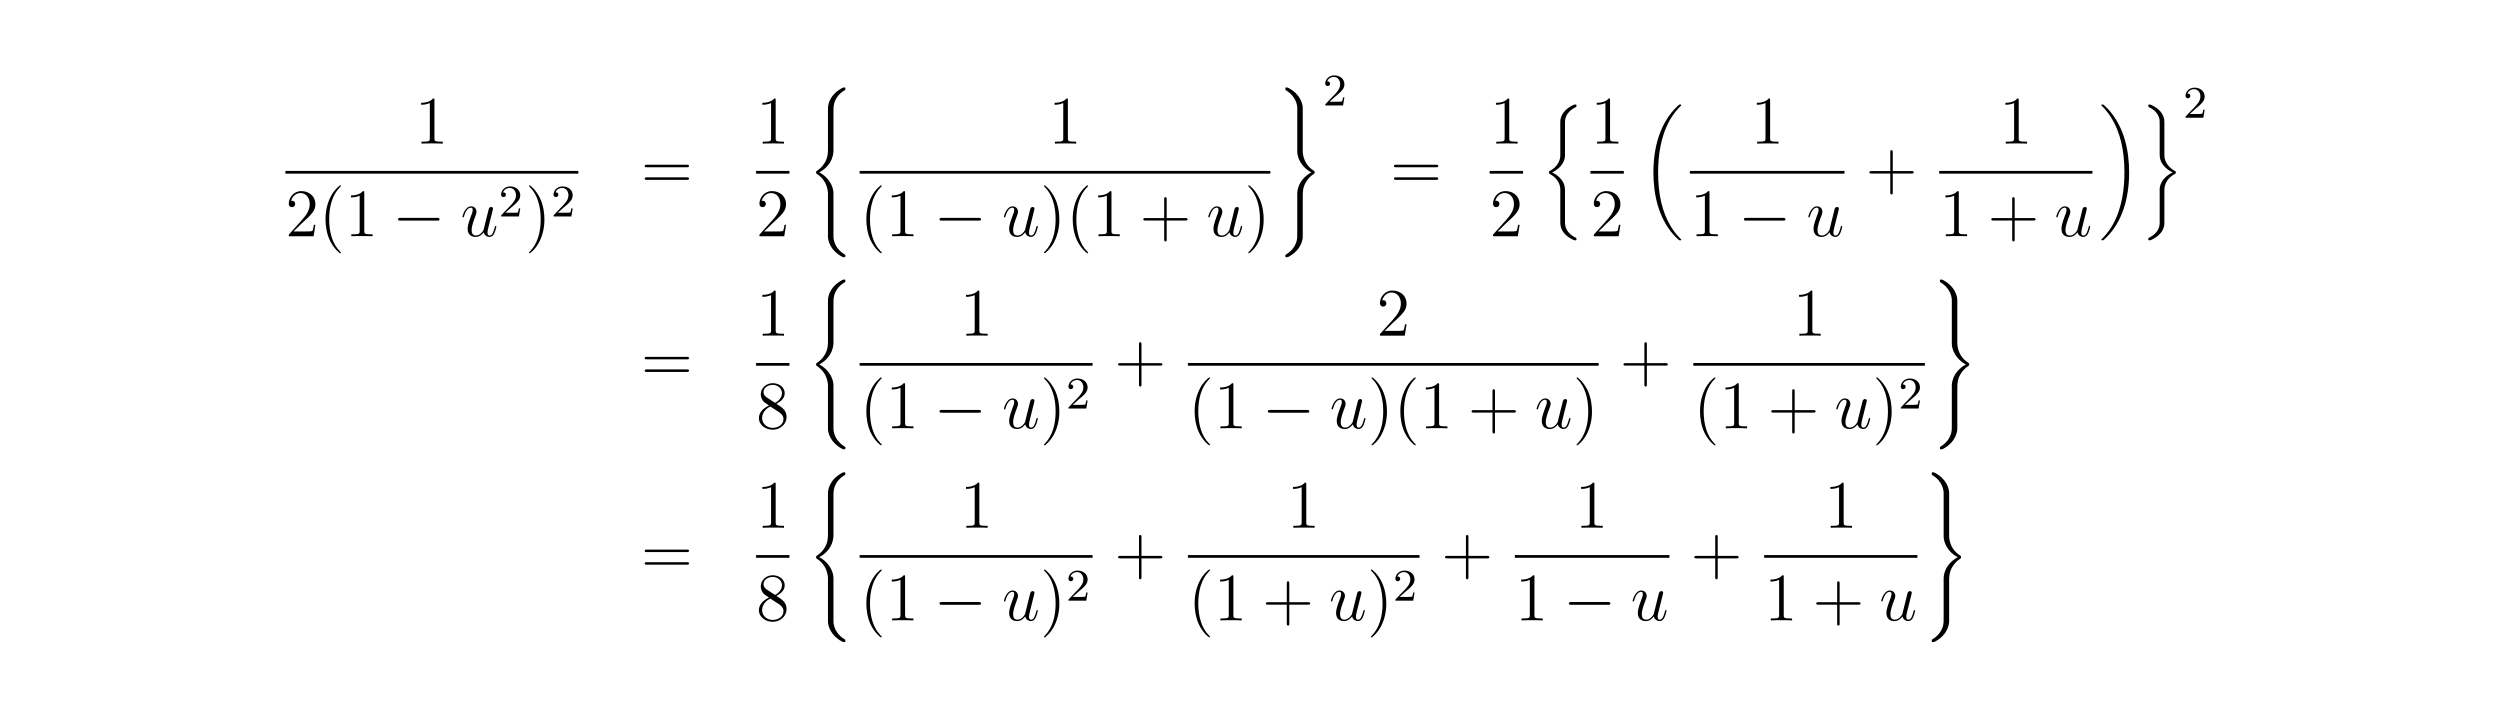 <?xml version="1.0" encoding="UTF-8"?>
<svg xmlns="http://www.w3.org/2000/svg" xmlns:xlink="http://www.w3.org/1999/xlink" width="440.45pt" height="125.52pt" viewBox="0 0 440.45 125.52" version="1.2">
<defs>
<g>
<symbol overflow="visible" id="glyph0-0">
<path style="stroke:none;" d=""/>
</symbol>
<symbol overflow="visible" id="glyph0-1">
<path style="stroke:none;" d="M 3.438 -7.656 C 3.438 -7.938 3.438 -7.953 3.203 -7.953 C 2.922 -7.625 2.312 -7.188 1.094 -7.188 L 1.094 -6.844 C 1.359 -6.844 1.953 -6.844 2.625 -7.141 L 2.625 -0.922 C 2.625 -0.484 2.578 -0.344 1.531 -0.344 L 1.156 -0.344 L 1.156 0 C 1.484 -0.031 2.641 -0.031 3.031 -0.031 C 3.438 -0.031 4.578 -0.031 4.906 0 L 4.906 -0.344 L 4.531 -0.344 C 3.484 -0.344 3.438 -0.484 3.438 -0.922 Z M 3.438 -7.656 "/>
</symbol>
<symbol overflow="visible" id="glyph0-2">
<path style="stroke:none;" d="M 5.266 -2.016 L 5 -2.016 C 4.953 -1.812 4.859 -1.141 4.75 -0.953 C 4.656 -0.844 3.984 -0.844 3.625 -0.844 L 1.406 -0.844 C 1.734 -1.125 2.469 -1.891 2.766 -2.172 C 4.594 -3.844 5.266 -4.469 5.266 -5.656 C 5.266 -7.031 4.172 -7.953 2.781 -7.953 C 1.406 -7.953 0.578 -6.766 0.578 -5.734 C 0.578 -5.125 1.109 -5.125 1.141 -5.125 C 1.406 -5.125 1.703 -5.312 1.703 -5.688 C 1.703 -6.031 1.484 -6.25 1.141 -6.25 C 1.047 -6.25 1.016 -6.25 0.984 -6.234 C 1.203 -7.047 1.859 -7.609 2.625 -7.609 C 3.641 -7.609 4.266 -6.75 4.266 -5.656 C 4.266 -4.641 3.688 -3.75 3 -2.984 L 0.578 -0.281 L 0.578 0 L 4.953 0 Z M 5.266 -2.016 "/>
</symbol>
<symbol overflow="visible" id="glyph0-3">
<path style="stroke:none;" d="M 3.891 2.906 C 3.891 2.875 3.891 2.844 3.688 2.641 C 2.484 1.438 1.812 -0.531 1.812 -2.969 C 1.812 -5.297 2.375 -7.297 3.766 -8.703 C 3.891 -8.812 3.891 -8.828 3.891 -8.875 C 3.891 -8.938 3.828 -8.969 3.781 -8.969 C 3.625 -8.969 2.641 -8.109 2.062 -6.938 C 1.453 -5.719 1.172 -4.453 1.172 -2.969 C 1.172 -1.906 1.344 -0.484 1.953 0.781 C 2.672 2.219 3.641 3 3.781 3 C 3.828 3 3.891 2.969 3.891 2.906 Z M 3.891 2.906 "/>
</symbol>
<symbol overflow="visible" id="glyph0-4">
<path style="stroke:none;" d="M 3.375 -2.969 C 3.375 -3.891 3.25 -5.359 2.578 -6.75 C 1.875 -8.188 0.891 -8.969 0.766 -8.969 C 0.719 -8.969 0.656 -8.938 0.656 -8.875 C 0.656 -8.828 0.656 -8.812 0.859 -8.609 C 2.062 -7.406 2.719 -5.422 2.719 -2.984 C 2.719 -0.672 2.156 1.328 0.781 2.734 C 0.656 2.844 0.656 2.875 0.656 2.906 C 0.656 2.969 0.719 3 0.766 3 C 0.922 3 1.906 2.141 2.484 0.969 C 3.094 -0.25 3.375 -1.547 3.375 -2.969 Z M 3.375 -2.969 "/>
</symbol>
<symbol overflow="visible" id="glyph0-5">
<path style="stroke:none;" d="M 8.062 -3.875 C 8.234 -3.875 8.453 -3.875 8.453 -4.094 C 8.453 -4.312 8.25 -4.312 8.062 -4.312 L 1.031 -4.312 C 0.859 -4.312 0.641 -4.312 0.641 -4.094 C 0.641 -3.875 0.844 -3.875 1.031 -3.875 Z M 8.062 -1.656 C 8.234 -1.656 8.453 -1.656 8.453 -1.859 C 8.453 -2.094 8.25 -2.094 8.062 -2.094 L 1.031 -2.094 C 0.859 -2.094 0.641 -2.094 0.641 -1.875 C 0.641 -1.656 0.844 -1.656 1.031 -1.656 Z M 8.062 -1.656 "/>
</symbol>
<symbol overflow="visible" id="glyph0-6">
<path style="stroke:none;" d="M 4.766 -2.766 L 8.062 -2.766 C 8.234 -2.766 8.453 -2.766 8.453 -2.969 C 8.453 -3.203 8.25 -3.203 8.062 -3.203 L 4.766 -3.203 L 4.766 -6.5 C 4.766 -6.672 4.766 -6.891 4.547 -6.891 C 4.328 -6.891 4.328 -6.688 4.328 -6.5 L 4.328 -3.203 L 1.031 -3.203 C 0.859 -3.203 0.641 -3.203 0.641 -2.984 C 0.641 -2.766 0.844 -2.766 1.031 -2.766 L 4.328 -2.766 L 4.328 0.531 C 4.328 0.703 4.328 0.922 4.547 0.922 C 4.766 0.922 4.766 0.719 4.766 0.531 Z M 4.766 -2.766 "/>
</symbol>
<symbol overflow="visible" id="glyph0-7">
<path style="stroke:none;" d="M 3.562 -4.312 C 4.156 -4.641 5.031 -5.188 5.031 -6.188 C 5.031 -7.234 4.031 -7.953 2.922 -7.953 C 1.75 -7.953 0.812 -7.078 0.812 -5.984 C 0.812 -5.578 0.938 -5.172 1.266 -4.766 C 1.406 -4.609 1.406 -4.609 2.25 -4.016 C 1.094 -3.484 0.484 -2.672 0.484 -1.812 C 0.484 -0.531 1.703 0.25 2.922 0.25 C 4.25 0.25 5.359 -0.734 5.359 -1.984 C 5.359 -3.203 4.5 -3.734 3.562 -4.312 Z M 1.938 -5.391 C 1.781 -5.5 1.297 -5.812 1.297 -6.391 C 1.297 -7.172 2.109 -7.656 2.922 -7.656 C 3.781 -7.656 4.547 -7.047 4.547 -6.188 C 4.547 -5.453 4.016 -4.859 3.328 -4.484 Z M 2.5 -3.844 L 3.938 -2.906 C 4.25 -2.703 4.812 -2.328 4.812 -1.609 C 4.812 -0.688 3.891 -0.078 2.922 -0.078 C 1.906 -0.078 1.047 -0.812 1.047 -1.812 C 1.047 -2.734 1.719 -3.484 2.5 -3.844 Z M 2.5 -3.844 "/>
</symbol>
<symbol overflow="visible" id="glyph1-0">
<path style="stroke:none;" d=""/>
</symbol>
<symbol overflow="visible" id="glyph1-1">
<path style="stroke:none;" d="M 7.875 -2.75 C 8.078 -2.75 8.297 -2.75 8.297 -2.984 C 8.297 -3.234 8.078 -3.234 7.875 -3.234 L 1.406 -3.234 C 1.203 -3.234 0.984 -3.234 0.984 -2.984 C 0.984 -2.75 1.203 -2.75 1.406 -2.75 Z M 7.875 -2.75 "/>
</symbol>
<symbol overflow="visible" id="glyph2-0">
<path style="stroke:none;" d=""/>
</symbol>
<symbol overflow="visible" id="glyph2-1">
<path style="stroke:none;" d="M 4.078 -0.688 C 4.234 -0.031 4.812 0.125 5.094 0.125 C 5.469 0.125 5.766 -0.125 5.953 -0.531 C 6.156 -0.969 6.312 -1.672 6.312 -1.703 C 6.312 -1.766 6.266 -1.812 6.188 -1.812 C 6.078 -1.812 6.078 -1.75 6.031 -1.578 C 5.812 -0.75 5.594 -0.125 5.109 -0.125 C 4.75 -0.125 4.75 -0.516 4.75 -0.672 C 4.75 -0.938 4.797 -1.062 4.906 -1.562 C 5 -1.891 5.078 -2.219 5.156 -2.547 L 5.641 -4.5 C 5.719 -4.797 5.719 -4.812 5.719 -4.859 C 5.719 -5.031 5.578 -5.156 5.406 -5.156 C 5.062 -5.156 4.969 -4.859 4.906 -4.547 C 4.781 -4.094 4.141 -1.516 4.047 -1.094 C 4.047 -1.094 3.578 -0.125 2.703 -0.125 C 2.078 -0.125 1.953 -0.656 1.953 -1.094 C 1.953 -1.781 2.297 -2.734 2.609 -3.531 C 2.75 -3.922 2.812 -4.078 2.812 -4.312 C 2.812 -4.828 2.438 -5.266 1.859 -5.266 C 0.766 -5.266 0.328 -3.531 0.328 -3.438 C 0.328 -3.391 0.375 -3.328 0.453 -3.328 C 0.562 -3.328 0.578 -3.375 0.625 -3.547 C 0.906 -4.578 1.375 -5.031 1.828 -5.031 C 1.953 -5.031 2.141 -5.016 2.141 -4.641 C 2.141 -4.328 2.016 -3.984 1.828 -3.531 C 1.297 -2.109 1.25 -1.656 1.25 -1.297 C 1.25 -0.078 2.156 0.125 2.656 0.125 C 3.422 0.125 3.844 -0.406 4.078 -0.688 Z M 4.078 -0.688 "/>
</symbol>
<symbol overflow="visible" id="glyph3-0">
<path style="stroke:none;" d=""/>
</symbol>
<symbol overflow="visible" id="glyph3-1">
<path style="stroke:none;" d="M 2.25 -1.625 C 2.375 -1.75 2.703 -2.016 2.844 -2.125 C 3.328 -2.578 3.797 -3.016 3.797 -3.734 C 3.797 -4.688 3 -5.297 2.016 -5.297 C 1.047 -5.297 0.422 -4.578 0.422 -3.859 C 0.422 -3.469 0.734 -3.422 0.844 -3.422 C 1.016 -3.422 1.266 -3.531 1.266 -3.844 C 1.266 -4.25 0.859 -4.25 0.766 -4.25 C 1 -4.844 1.531 -5.031 1.922 -5.031 C 2.656 -5.031 3.047 -4.406 3.047 -3.734 C 3.047 -2.906 2.469 -2.297 1.516 -1.344 L 0.516 -0.297 C 0.422 -0.219 0.422 -0.203 0.422 0 L 3.562 0 L 3.797 -1.422 L 3.547 -1.422 C 3.531 -1.266 3.469 -0.875 3.375 -0.719 C 3.328 -0.656 2.719 -0.656 2.594 -0.656 L 1.172 -0.656 Z M 2.25 -1.625 "/>
</symbol>
<symbol overflow="visible" id="glyph4-0">
<path style="stroke:none;" d=""/>
</symbol>
<symbol overflow="visible" id="glyph4-1">
<path style="stroke:none;" d="M 4.5 18.219 C 4.5 17.109 3.734 15.438 2 14.547 C 3.078 13.969 4.359 12.812 4.484 10.953 L 4.5 10.891 L 4.5 3.984 C 4.5 3.156 4.5 2.984 4.578 2.609 C 4.75 1.797 5.234 0.812 6.5 0.062 C 6.578 0.016 6.594 0.016 6.594 -0.172 C 6.594 -0.391 6.578 -0.406 6.359 -0.406 C 6.188 -0.406 6.156 -0.406 5.891 -0.234 C 3.656 1.031 3.531 2.875 3.531 3.234 L 3.531 10.312 C 3.531 11.031 3.531 11.844 3.016 12.766 C 2.547 13.578 2.016 13.984 1.578 14.281 C 1.453 14.359 1.438 14.375 1.438 14.547 C 1.438 14.719 1.453 14.734 1.531 14.781 C 2.375 15.344 3.281 16.234 3.5 17.859 C 3.531 18.078 3.531 18.094 3.531 18.219 L 3.531 25.875 C 3.531 26.672 4.031 28.344 5.953 29.375 C 6.188 29.5 6.203 29.5 6.359 29.5 C 6.578 29.5 6.594 29.484 6.594 29.266 C 6.594 29.094 6.578 29.078 6.547 29.062 C 6.109 28.797 4.812 28 4.531 26.266 C 4.5 26.016 4.5 25.984 4.5 25.859 Z M 4.5 18.219 "/>
</symbol>
<symbol overflow="visible" id="glyph4-2">
<path style="stroke:none;" d="M 3.531 25.125 C 3.531 25.938 3.531 26.125 3.453 26.5 C 3.266 27.297 2.797 28.266 1.531 29.031 C 1.453 29.078 1.438 29.094 1.438 29.266 C 1.438 29.5 1.453 29.5 1.672 29.5 C 1.844 29.5 1.859 29.5 2.141 29.344 C 4.359 28.078 4.5 26.219 4.5 25.875 L 4.5 18.781 C 4.5 18.062 4.5 17.25 5.016 16.344 C 5.453 15.562 5.969 15.141 6.438 14.828 C 6.578 14.734 6.594 14.719 6.594 14.547 C 6.594 14.422 6.594 14.359 6.547 14.328 C 6.078 14.031 4.781 13.203 4.531 11.25 C 4.5 11.031 4.5 11 4.5 10.891 L 4.5 3.234 C 4.5 2.422 4 0.75 2.078 -0.266 C 1.844 -0.406 1.828 -0.406 1.672 -0.406 C 1.453 -0.406 1.438 -0.406 1.438 -0.172 C 1.438 -0.016 1.438 0.016 1.5 0.062 C 3.406 1.188 3.531 2.844 3.531 3.234 L 3.531 10.891 C 3.531 11.984 4.281 13.672 6.016 14.547 C 4.938 15.125 3.656 16.281 3.531 18.156 Z M 3.531 25.125 "/>
</symbol>
<symbol overflow="visible" id="glyph4-3">
<path style="stroke:none;" d="M 4.141 14.844 C 4.141 14.375 4.141 13.641 3.516 12.828 C 3.125 12.328 2.562 11.875 1.875 11.562 C 3.812 10.625 4.141 9.188 4.141 8.625 L 4.141 2.875 C 4.141 2.266 4.141 0.984 6.078 0.031 C 6.156 -0.016 6.156 -0.031 6.156 -0.172 C 6.156 -0.391 6.156 -0.406 5.938 -0.406 C 5.797 -0.406 5.781 -0.406 5.516 -0.281 C 4.531 0.203 3.562 1 3.344 2.219 C 3.312 2.406 3.312 2.5 3.312 3.172 L 3.312 7.781 C 3.312 8.078 3.312 8.609 3.312 8.719 C 3.219 9.766 2.609 10.672 1.469 11.297 C 1.312 11.391 1.312 11.391 1.312 11.547 C 1.312 11.719 1.312 11.734 1.453 11.812 C 2.125 12.188 3.078 12.906 3.281 14.141 C 3.312 14.375 3.312 14.391 3.312 14.5 L 3.312 20.422 C 3.312 21.875 4.312 22.812 5.547 23.406 C 5.766 23.516 5.797 23.516 5.938 23.516 C 6.156 23.516 6.156 23.516 6.156 23.297 C 6.156 23.141 6.156 23.125 6.078 23.078 C 5.656 22.875 4.375 22.234 4.172 20.797 C 4.141 20.656 4.141 20.547 4.141 19.953 Z M 4.141 14.844 "/>
</symbol>
<symbol overflow="visible" id="glyph4-4">
<path style="stroke:none;" d="M 6.984 23.422 C 6.984 23.375 6.953 23.359 6.938 23.328 C 6.562 22.953 5.906 22.297 5.234 21.219 C 3.625 18.641 2.906 15.406 2.906 11.562 C 2.906 8.875 3.266 5.422 4.906 2.453 C 5.688 1.031 6.516 0.219 6.953 -0.219 C 6.984 -0.25 6.984 -0.266 6.984 -0.297 C 6.984 -0.406 6.906 -0.406 6.766 -0.406 C 6.625 -0.406 6.609 -0.406 6.453 -0.25 C 3.125 2.797 2.078 7.359 2.078 11.547 C 2.078 15.469 2.969 19.422 5.5 22.406 C 5.703 22.625 6.078 23.031 6.484 23.391 C 6.609 23.516 6.625 23.516 6.766 23.516 C 6.906 23.516 6.984 23.516 6.984 23.422 Z M 6.984 23.422 "/>
</symbol>
<symbol overflow="visible" id="glyph4-5">
<path style="stroke:none;" d="M 5.25 11.562 C 5.25 7.641 4.359 3.703 1.828 0.719 C 1.625 0.484 1.25 0.078 0.844 -0.281 C 0.719 -0.406 0.703 -0.406 0.562 -0.406 C 0.438 -0.406 0.344 -0.406 0.344 -0.297 C 0.344 -0.266 0.391 -0.219 0.406 -0.203 C 0.75 0.156 1.422 0.828 2.094 1.906 C 3.703 4.469 4.422 7.719 4.422 11.547 C 4.422 14.234 4.062 17.688 2.422 20.672 C 1.641 22.078 0.812 22.906 0.391 23.328 C 0.375 23.359 0.344 23.391 0.344 23.422 C 0.344 23.516 0.438 23.516 0.562 23.516 C 0.703 23.516 0.719 23.516 0.875 23.359 C 4.203 20.328 5.25 15.766 5.25 11.562 Z M 5.25 11.562 "/>
</symbol>
<symbol overflow="visible" id="glyph4-6">
<path style="stroke:none;" d="M 4.141 14.688 C 4.141 13.5 4.75 12.484 6.078 11.766 C 6.156 11.734 6.156 11.719 6.156 11.562 C 6.156 11.391 6.156 11.391 6.047 11.328 C 4.25 10.375 4.141 8.906 4.141 8.609 L 4.141 2.688 C 4.141 1.25 3.156 0.297 1.906 -0.297 C 1.688 -0.406 1.672 -0.406 1.531 -0.406 C 1.312 -0.406 1.312 -0.391 1.312 -0.172 C 1.312 -0.031 1.312 -0.016 1.391 0.047 C 1.828 0.25 3.094 0.891 3.297 2.328 C 3.312 2.469 3.312 2.578 3.312 3.172 L 3.312 8.281 C 3.312 8.75 3.312 9.484 3.953 10.281 C 4.344 10.781 4.906 11.25 5.594 11.547 C 3.656 12.484 3.312 13.922 3.312 14.5 L 3.312 20.234 C 3.312 20.75 3.312 21.328 2.734 22.062 C 2.297 22.625 1.797 22.875 1.375 23.094 C 1.312 23.125 1.312 23.172 1.312 23.297 C 1.312 23.5 1.312 23.516 1.531 23.516 C 1.672 23.516 1.688 23.516 1.938 23.391 C 2.938 22.906 3.906 22.125 4.109 20.906 C 4.141 20.703 4.141 20.609 4.141 19.953 Z M 4.141 14.688 "/>
</symbol>
</g>
</defs>
<g id="surface1">
<g style="fill:rgb(0%,0%,0%);fill-opacity:1;">
  <use xlink:href="#glyph0-1" x="73.1" y="25.3"/>
</g>
<path style=" stroke:none;fill-rule:nonzero;fill:rgb(0%,0%,0%);fill-opacity:1;" d="M 50.289 30.113 L 101.891 30.113 L 101.891 30.594 L 50.289 30.594 Z M 50.289 30.113 "/>
<g style="fill:rgb(0%,0%,0%);fill-opacity:1;">
  <use xlink:href="#glyph0-2" x="50.3" y="41.62"/>
</g>
<g style="fill:rgb(0%,0%,0%);fill-opacity:1;">
  <use xlink:href="#glyph0-3" x="56.18" y="41.62"/>
</g>
<g style="fill:rgb(0%,0%,0%);fill-opacity:1;">
  <use xlink:href="#glyph0-1" x="60.74" y="41.62"/>
</g>
<g style="fill:rgb(0%,0%,0%);fill-opacity:1;">
  <use xlink:href="#glyph1-1" x="69.14" y="41.62"/>
</g>
<g style="fill:rgb(0%,0%,0%);fill-opacity:1;">
  <use xlink:href="#glyph2-1" x="81.14" y="41.62"/>
</g>
<g style="fill:rgb(0%,0%,0%);fill-opacity:1;">
  <use xlink:href="#glyph3-1" x="87.86" y="38.14"/>
</g>
<g style="fill:rgb(0%,0%,0%);fill-opacity:1;">
  <use xlink:href="#glyph0-4" x="92.54" y="41.62"/>
</g>
<g style="fill:rgb(0%,0%,0%);fill-opacity:1;">
  <use xlink:href="#glyph3-1" x="97.1" y="38.14"/>
</g>
<g style="fill:rgb(0%,0%,0%);fill-opacity:1;">
  <use xlink:href="#glyph0-5" x="112.94" y="33.34"/>
</g>
<g style="fill:rgb(0%,0%,0%);fill-opacity:1;">
  <use xlink:href="#glyph0-1" x="133.22" y="25.3"/>
</g>
<path style=" stroke:none;fill-rule:nonzero;fill:rgb(0%,0%,0%);fill-opacity:1;" d="M 133.207 30.113 L 139.086 30.113 L 139.086 30.594 L 133.207 30.594 Z M 133.207 30.113 "/>
<g style="fill:rgb(0%,0%,0%);fill-opacity:1;">
  <use xlink:href="#glyph0-2" x="133.22" y="41.62"/>
</g>
<g style="fill:rgb(0%,0%,0%);fill-opacity:1;">
  <use xlink:href="#glyph4-1" x="142.34" y="15.82"/>
</g>
<g style="fill:rgb(0%,0%,0%);fill-opacity:1;">
  <use xlink:href="#glyph0-1" x="184.7" y="25.3"/>
</g>
<path style=" stroke:none;fill-rule:nonzero;fill:rgb(0%,0%,0%);fill-opacity:1;" d="M 151.449 30.113 L 223.809 30.113 L 223.809 30.594 L 151.449 30.594 Z M 151.449 30.113 "/>
<g style="fill:rgb(0%,0%,0%);fill-opacity:1;">
  <use xlink:href="#glyph0-3" x="151.46" y="41.62"/>
</g>
<g style="fill:rgb(0%,0%,0%);fill-opacity:1;">
  <use xlink:href="#glyph0-1" x="156.02" y="41.62"/>
</g>
<g style="fill:rgb(0%,0%,0%);fill-opacity:1;">
  <use xlink:href="#glyph1-1" x="164.54" y="41.62"/>
</g>
<g style="fill:rgb(0%,0%,0%);fill-opacity:1;">
  <use xlink:href="#glyph2-1" x="176.54" y="41.62"/>
</g>
<g style="fill:rgb(0%,0%,0%);fill-opacity:1;">
  <use xlink:href="#glyph0-4" x="183.26" y="41.62"/>
</g>
<g style="fill:rgb(0%,0%,0%);fill-opacity:1;">
  <use xlink:href="#glyph0-3" x="187.82" y="41.62"/>
</g>
<g style="fill:rgb(0%,0%,0%);fill-opacity:1;">
  <use xlink:href="#glyph0-1" x="192.38" y="41.62"/>
</g>
<g style="fill:rgb(0%,0%,0%);fill-opacity:1;">
  <use xlink:href="#glyph0-6" x="200.78" y="41.62"/>
</g>
<g style="fill:rgb(0%,0%,0%);fill-opacity:1;">
  <use xlink:href="#glyph2-1" x="212.54" y="41.62"/>
</g>
<g style="fill:rgb(0%,0%,0%);fill-opacity:1;">
  <use xlink:href="#glyph0-4" x="219.26" y="41.62"/>
</g>
<g style="fill:rgb(0%,0%,0%);fill-opacity:1;">
  <use xlink:href="#glyph4-2" x="225.02" y="15.82"/>
</g>
<g style="fill:rgb(0%,0%,0%);fill-opacity:1;">
  <use xlink:href="#glyph3-1" x="233.06" y="18.58"/>
</g>
<g style="fill:rgb(0%,0%,0%);fill-opacity:1;">
  <use xlink:href="#glyph0-5" x="244.94" y="33.34"/>
</g>
<g style="fill:rgb(0%,0%,0%);fill-opacity:1;">
  <use xlink:href="#glyph0-1" x="262.46" y="25.3"/>
</g>
<path style=" stroke:none;fill-rule:nonzero;fill:rgb(0%,0%,0%);fill-opacity:1;" d="M 262.449 30.113 L 268.328 30.113 L 268.328 30.594 L 262.449 30.594 Z M 262.449 30.113 "/>
<g style="fill:rgb(0%,0%,0%);fill-opacity:1;">
  <use xlink:href="#glyph0-2" x="262.46" y="41.62"/>
</g>
<g style="fill:rgb(0%,0%,0%);fill-opacity:1;">
  <use xlink:href="#glyph4-3" x="271.58" y="18.82"/>
</g>
<g style="fill:rgb(0%,0%,0%);fill-opacity:1;">
  <use xlink:href="#glyph0-1" x="280.22" y="25.3"/>
</g>
<path style=" stroke:none;fill-rule:nonzero;fill:rgb(0%,0%,0%);fill-opacity:1;" d="M 280.207 30.113 L 286.086 30.113 L 286.086 30.594 L 280.207 30.594 Z M 280.207 30.113 "/>
<g style="fill:rgb(0%,0%,0%);fill-opacity:1;">
  <use xlink:href="#glyph0-2" x="280.22" y="41.62"/>
</g>
<g style="fill:rgb(0%,0%,0%);fill-opacity:1;">
  <use xlink:href="#glyph4-4" x="289.22" y="18.82"/>
</g>
<g style="fill:rgb(0%,0%,0%);fill-opacity:1;">
  <use xlink:href="#glyph0-1" x="308.42" y="25.3"/>
</g>
<path style=" stroke:none;fill-rule:nonzero;fill:rgb(0%,0%,0%);fill-opacity:1;" d="M 297.727 30.113 L 324.965 30.113 L 324.965 30.594 L 297.727 30.594 Z M 297.727 30.113 "/>
<g style="fill:rgb(0%,0%,0%);fill-opacity:1;">
  <use xlink:href="#glyph0-1" x="297.74" y="41.62"/>
</g>
<g style="fill:rgb(0%,0%,0%);fill-opacity:1;">
  <use xlink:href="#glyph1-1" x="306.26" y="41.62"/>
</g>
<g style="fill:rgb(0%,0%,0%);fill-opacity:1;">
  <use xlink:href="#glyph2-1" x="318.26" y="41.62"/>
</g>
<g style="fill:rgb(0%,0%,0%);fill-opacity:1;">
  <use xlink:href="#glyph0-6" x="328.7" y="33.34"/>
</g>
<g style="fill:rgb(0%,0%,0%);fill-opacity:1;">
  <use xlink:href="#glyph0-1" x="352.22" y="25.3"/>
</g>
<path style=" stroke:none;fill-rule:nonzero;fill:rgb(0%,0%,0%);fill-opacity:1;" d="M 341.648 30.113 L 368.648 30.113 L 368.648 30.594 L 341.648 30.594 Z M 341.648 30.113 "/>
<g style="fill:rgb(0%,0%,0%);fill-opacity:1;">
  <use xlink:href="#glyph0-1" x="341.66" y="41.62"/>
</g>
<g style="fill:rgb(0%,0%,0%);fill-opacity:1;">
  <use xlink:href="#glyph0-6" x="350.18" y="41.62"/>
</g>
<g style="fill:rgb(0%,0%,0%);fill-opacity:1;">
  <use xlink:href="#glyph2-1" x="361.94" y="41.62"/>
</g>
<g style="fill:rgb(0%,0%,0%);fill-opacity:1;">
  <use xlink:href="#glyph4-5" x="369.86" y="18.82"/>
</g>
<g style="fill:rgb(0%,0%,0%);fill-opacity:1;">
  <use xlink:href="#glyph4-6" x="377.18" y="18.82"/>
</g>
<g style="fill:rgb(0%,0%,0%);fill-opacity:1;">
  <use xlink:href="#glyph3-1" x="384.62" y="20.74"/>
</g>
<g style="fill:rgb(0%,0%,0%);fill-opacity:1;">
  <use xlink:href="#glyph0-5" x="112.94" y="67.18"/>
</g>
<g style="fill:rgb(0%,0%,0%);fill-opacity:1;">
  <use xlink:href="#glyph0-1" x="133.22" y="59.14"/>
</g>
<path style=" stroke:none;fill-rule:nonzero;fill:rgb(0%,0%,0%);fill-opacity:1;" d="M 133.207 63.953 L 139.086 63.953 L 139.086 64.434 L 133.207 64.434 Z M 133.207 63.953 "/>
<g style="fill:rgb(0%,0%,0%);fill-opacity:1;">
  <use xlink:href="#glyph0-7" x="133.22" y="75.46"/>
</g>
<g style="fill:rgb(0%,0%,0%);fill-opacity:1;">
  <use xlink:href="#glyph4-1" x="142.34" y="49.66"/>
</g>
<g style="fill:rgb(0%,0%,0%);fill-opacity:1;">
  <use xlink:href="#glyph0-1" x="169.1" y="59.14"/>
</g>
<path style=" stroke:none;fill-rule:nonzero;fill:rgb(0%,0%,0%);fill-opacity:1;" d="M 151.449 63.953 L 192.488 63.953 L 192.488 64.434 L 151.449 64.434 Z M 151.449 63.953 "/>
<g style="fill:rgb(0%,0%,0%);fill-opacity:1;">
  <use xlink:href="#glyph0-3" x="151.46" y="75.46"/>
</g>
<g style="fill:rgb(0%,0%,0%);fill-opacity:1;">
  <use xlink:href="#glyph0-1" x="156.02" y="75.46"/>
</g>
<g style="fill:rgb(0%,0%,0%);fill-opacity:1;">
  <use xlink:href="#glyph1-1" x="164.54" y="75.46"/>
</g>
<g style="fill:rgb(0%,0%,0%);fill-opacity:1;">
  <use xlink:href="#glyph2-1" x="176.54" y="75.46"/>
</g>
<g style="fill:rgb(0%,0%,0%);fill-opacity:1;">
  <use xlink:href="#glyph0-4" x="183.26" y="75.46"/>
</g>
<g style="fill:rgb(0%,0%,0%);fill-opacity:1;">
  <use xlink:href="#glyph3-1" x="187.82" y="71.98"/>
</g>
<g style="fill:rgb(0%,0%,0%);fill-opacity:1;">
  <use xlink:href="#glyph0-6" x="196.34" y="67.18"/>
</g>
<g style="fill:rgb(0%,0%,0%);fill-opacity:1;">
  <use xlink:href="#glyph0-2" x="242.54" y="59.14"/>
</g>
<path style=" stroke:none;fill-rule:nonzero;fill:rgb(0%,0%,0%);fill-opacity:1;" d="M 209.289 63.953 L 281.648 63.953 L 281.648 64.434 L 209.289 64.434 Z M 209.289 63.953 "/>
<g style="fill:rgb(0%,0%,0%);fill-opacity:1;">
  <use xlink:href="#glyph0-3" x="209.3" y="75.46"/>
</g>
<g style="fill:rgb(0%,0%,0%);fill-opacity:1;">
  <use xlink:href="#glyph0-1" x="213.86" y="75.46"/>
</g>
<g style="fill:rgb(0%,0%,0%);fill-opacity:1;">
  <use xlink:href="#glyph1-1" x="222.38" y="75.46"/>
</g>
<g style="fill:rgb(0%,0%,0%);fill-opacity:1;">
  <use xlink:href="#glyph2-1" x="234.26" y="75.46"/>
</g>
<g style="fill:rgb(0%,0%,0%);fill-opacity:1;">
  <use xlink:href="#glyph0-4" x="240.98" y="75.46"/>
</g>
<g style="fill:rgb(0%,0%,0%);fill-opacity:1;">
  <use xlink:href="#glyph0-3" x="245.54" y="75.46"/>
</g>
<g style="fill:rgb(0%,0%,0%);fill-opacity:1;">
  <use xlink:href="#glyph0-1" x="250.1" y="75.46"/>
</g>
<g style="fill:rgb(0%,0%,0%);fill-opacity:1;">
  <use xlink:href="#glyph0-6" x="258.62" y="75.46"/>
</g>
<g style="fill:rgb(0%,0%,0%);fill-opacity:1;">
  <use xlink:href="#glyph2-1" x="270.38" y="75.46"/>
</g>
<g style="fill:rgb(0%,0%,0%);fill-opacity:1;">
  <use xlink:href="#glyph0-4" x="277.1" y="75.46"/>
</g>
<g style="fill:rgb(0%,0%,0%);fill-opacity:1;">
  <use xlink:href="#glyph0-6" x="285.38" y="67.18"/>
</g>
<g style="fill:rgb(0%,0%,0%);fill-opacity:1;">
  <use xlink:href="#glyph0-1" x="315.86" y="59.14"/>
</g>
<path style=" stroke:none;fill-rule:nonzero;fill:rgb(0%,0%,0%);fill-opacity:1;" d="M 298.328 63.953 L 339.129 63.953 L 339.129 64.434 L 298.328 64.434 Z M 298.328 63.953 "/>
<g style="fill:rgb(0%,0%,0%);fill-opacity:1;">
  <use xlink:href="#glyph0-3" x="298.34" y="75.46"/>
</g>
<g style="fill:rgb(0%,0%,0%);fill-opacity:1;">
  <use xlink:href="#glyph0-1" x="302.9" y="75.46"/>
</g>
<g style="fill:rgb(0%,0%,0%);fill-opacity:1;">
  <use xlink:href="#glyph0-6" x="311.42" y="75.46"/>
</g>
<g style="fill:rgb(0%,0%,0%);fill-opacity:1;">
  <use xlink:href="#glyph2-1" x="323.18" y="75.46"/>
</g>
<g style="fill:rgb(0%,0%,0%);fill-opacity:1;">
  <use xlink:href="#glyph0-4" x="329.9" y="75.46"/>
</g>
<g style="fill:rgb(0%,0%,0%);fill-opacity:1;">
  <use xlink:href="#glyph3-1" x="334.46" y="71.98"/>
</g>
<g style="fill:rgb(0%,0%,0%);fill-opacity:1;">
  <use xlink:href="#glyph4-2" x="340.34" y="49.66"/>
</g>
<g style="fill:rgb(0%,0%,0%);fill-opacity:1;">
  <use xlink:href="#glyph0-5" x="112.94" y="101.14"/>
</g>
<g style="fill:rgb(0%,0%,0%);fill-opacity:1;">
  <use xlink:href="#glyph0-1" x="133.22" y="92.98"/>
</g>
<path style=" stroke:none;fill-rule:nonzero;fill:rgb(0%,0%,0%);fill-opacity:1;" d="M 133.207 97.793 L 139.086 97.793 L 139.086 98.273 L 133.207 98.273 Z M 133.207 97.793 "/>
<g style="fill:rgb(0%,0%,0%);fill-opacity:1;">
  <use xlink:href="#glyph0-7" x="133.22" y="109.3"/>
</g>
<g style="fill:rgb(0%,0%,0%);fill-opacity:1;">
  <use xlink:href="#glyph4-1" x="142.34" y="83.62"/>
</g>
<g style="fill:rgb(0%,0%,0%);fill-opacity:1;">
  <use xlink:href="#glyph0-1" x="169.1" y="92.98"/>
</g>
<path style=" stroke:none;fill-rule:nonzero;fill:rgb(0%,0%,0%);fill-opacity:1;" d="M 151.449 97.793 L 192.488 97.793 L 192.488 98.273 L 151.449 98.273 Z M 151.449 97.793 "/>
<g style="fill:rgb(0%,0%,0%);fill-opacity:1;">
  <use xlink:href="#glyph0-3" x="151.46" y="109.3"/>
</g>
<g style="fill:rgb(0%,0%,0%);fill-opacity:1;">
  <use xlink:href="#glyph0-1" x="156.02" y="109.3"/>
</g>
<g style="fill:rgb(0%,0%,0%);fill-opacity:1;">
  <use xlink:href="#glyph1-1" x="164.54" y="109.3"/>
</g>
<g style="fill:rgb(0%,0%,0%);fill-opacity:1;">
  <use xlink:href="#glyph2-1" x="176.54" y="109.3"/>
</g>
<g style="fill:rgb(0%,0%,0%);fill-opacity:1;">
  <use xlink:href="#glyph0-4" x="183.26" y="109.3"/>
</g>
<g style="fill:rgb(0%,0%,0%);fill-opacity:1;">
  <use xlink:href="#glyph3-1" x="187.82" y="105.82"/>
</g>
<g style="fill:rgb(0%,0%,0%);fill-opacity:1;">
  <use xlink:href="#glyph0-6" x="196.34" y="101.14"/>
</g>
<g style="fill:rgb(0%,0%,0%);fill-opacity:1;">
  <use xlink:href="#glyph0-1" x="226.7" y="92.98"/>
</g>
<path style=" stroke:none;fill-rule:nonzero;fill:rgb(0%,0%,0%);fill-opacity:1;" d="M 209.289 97.793 L 250.09 97.793 L 250.09 98.273 L 209.289 98.273 Z M 209.289 97.793 "/>
<g style="fill:rgb(0%,0%,0%);fill-opacity:1;">
  <use xlink:href="#glyph0-3" x="209.3" y="109.3"/>
</g>
<g style="fill:rgb(0%,0%,0%);fill-opacity:1;">
  <use xlink:href="#glyph0-1" x="213.86" y="109.3"/>
</g>
<g style="fill:rgb(0%,0%,0%);fill-opacity:1;">
  <use xlink:href="#glyph0-6" x="222.38" y="109.3"/>
</g>
<g style="fill:rgb(0%,0%,0%);fill-opacity:1;">
  <use xlink:href="#glyph2-1" x="234.14" y="109.3"/>
</g>
<g style="fill:rgb(0%,0%,0%);fill-opacity:1;">
  <use xlink:href="#glyph0-4" x="240.86" y="109.3"/>
</g>
<g style="fill:rgb(0%,0%,0%);fill-opacity:1;">
  <use xlink:href="#glyph3-1" x="245.42" y="105.82"/>
</g>
<g style="fill:rgb(0%,0%,0%);fill-opacity:1;">
  <use xlink:href="#glyph0-6" x="253.94" y="101.14"/>
</g>
<g style="fill:rgb(0%,0%,0%);fill-opacity:1;">
  <use xlink:href="#glyph0-1" x="277.46" y="92.98"/>
</g>
<path style=" stroke:none;fill-rule:nonzero;fill:rgb(0%,0%,0%);fill-opacity:1;" d="M 266.887 97.793 L 294.125 97.793 L 294.125 98.273 L 266.887 98.273 Z M 266.887 97.793 "/>
<g style="fill:rgb(0%,0%,0%);fill-opacity:1;">
  <use xlink:href="#glyph0-1" x="266.9" y="109.3"/>
</g>
<g style="fill:rgb(0%,0%,0%);fill-opacity:1;">
  <use xlink:href="#glyph1-1" x="275.42" y="109.3"/>
</g>
<g style="fill:rgb(0%,0%,0%);fill-opacity:1;">
  <use xlink:href="#glyph2-1" x="287.3" y="109.3"/>
</g>
<g style="fill:rgb(0%,0%,0%);fill-opacity:1;">
  <use xlink:href="#glyph0-6" x="297.86" y="101.14"/>
</g>
<g style="fill:rgb(0%,0%,0%);fill-opacity:1;">
  <use xlink:href="#glyph0-1" x="321.38" y="92.98"/>
</g>
<path style=" stroke:none;fill-rule:nonzero;fill:rgb(0%,0%,0%);fill-opacity:1;" d="M 310.809 97.793 L 337.809 97.793 L 337.809 98.273 L 310.809 98.273 Z M 310.809 97.793 "/>
<g style="fill:rgb(0%,0%,0%);fill-opacity:1;">
  <use xlink:href="#glyph0-1" x="310.82" y="109.3"/>
</g>
<g style="fill:rgb(0%,0%,0%);fill-opacity:1;">
  <use xlink:href="#glyph0-6" x="319.34" y="109.3"/>
</g>
<g style="fill:rgb(0%,0%,0%);fill-opacity:1;">
  <use xlink:href="#glyph2-1" x="331.1" y="109.3"/>
</g>
<g style="fill:rgb(0%,0%,0%);fill-opacity:1;">
  <use xlink:href="#glyph4-2" x="338.9" y="83.62"/>
</g>
</g>
</svg>
